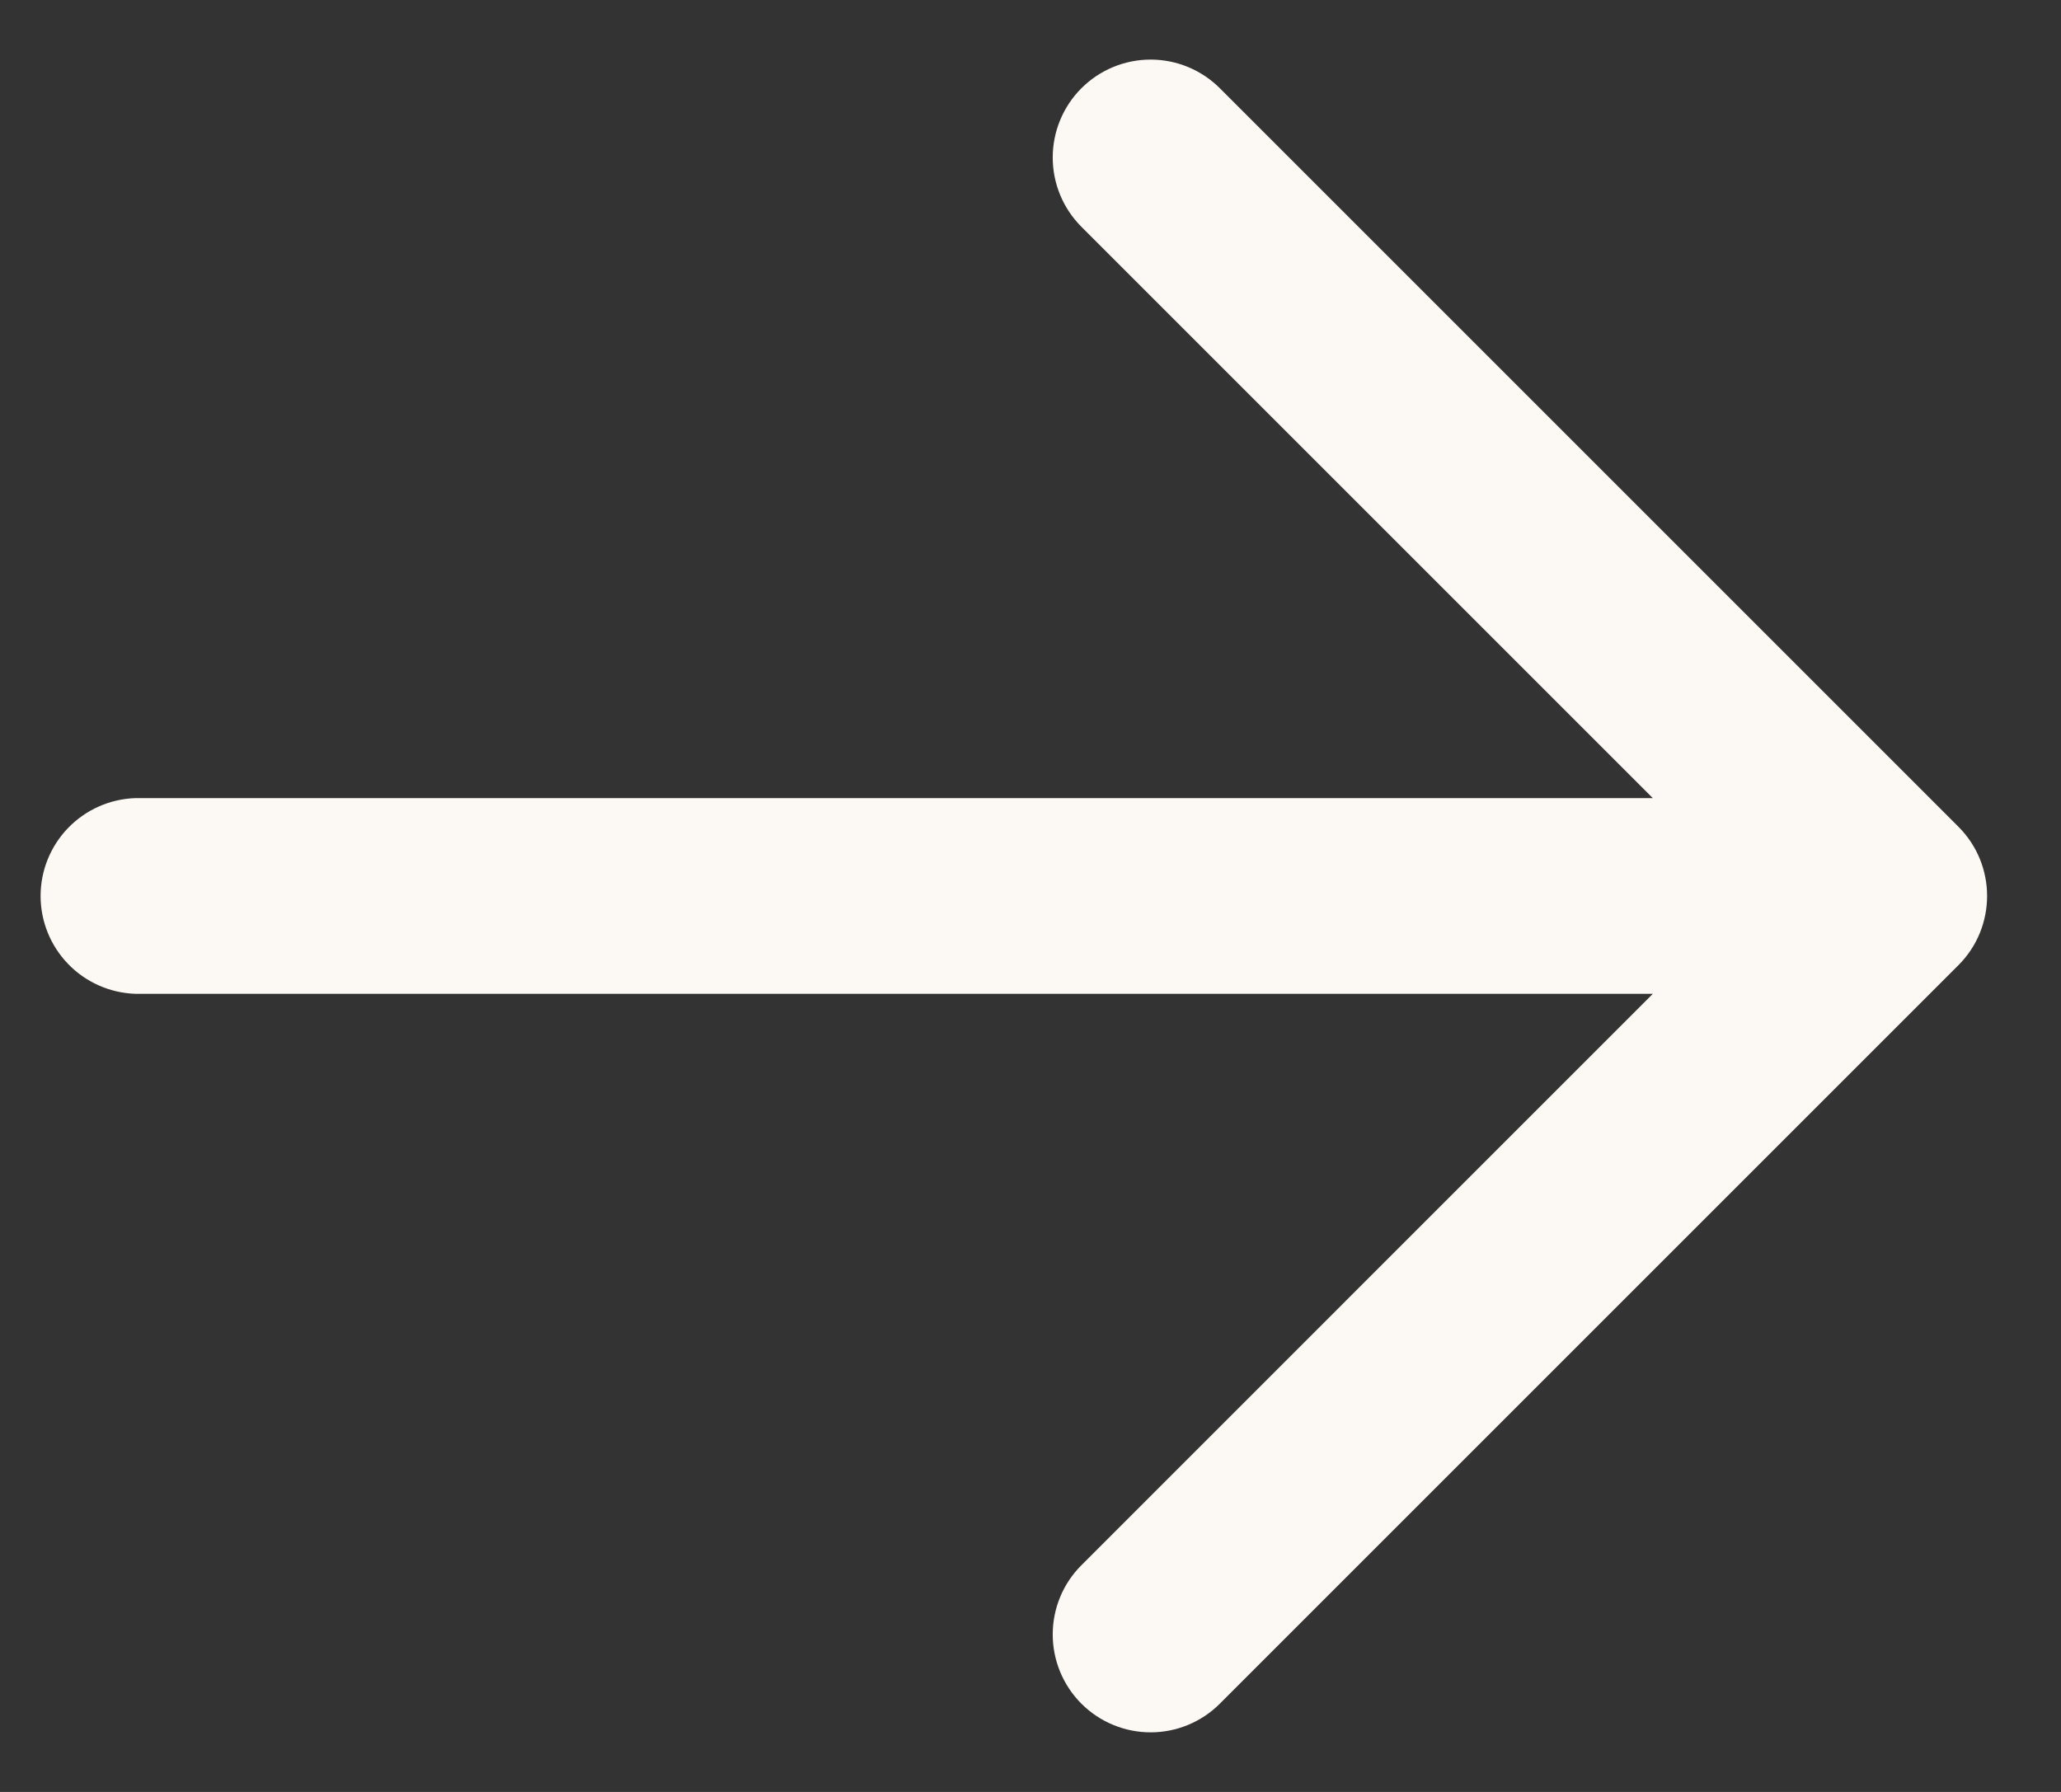 <?xml version="1.0" encoding="UTF-8"?> <svg xmlns="http://www.w3.org/2000/svg" width="23" height="20" viewBox="0 0 23 20" fill="none"><rect x="0" y="0" width="23" height="20" fill="#333333" stroke="none"/> <path d="M0.76 9.241C0.957 9.037 1.225 8.918 1.508 8.908L18.445 8.908L12.068 2.531C11.863 2.326 11.748 2.048 11.748 1.758C11.748 1.468 11.863 1.19 12.068 0.985C12.273 0.78 12.551 0.665 12.841 0.665C13.13 0.665 13.408 0.78 13.613 0.985L21.855 9.227C22.282 9.654 22.282 10.346 21.855 10.773L13.613 19.015C13.408 19.22 13.13 19.335 12.841 19.335C12.551 19.335 12.273 19.22 12.068 19.015C11.863 18.81 11.748 18.532 11.748 18.242C11.748 17.952 11.863 17.674 12.068 17.47L18.445 11.092L1.508 11.092C1.225 11.082 0.957 10.963 0.76 10.759C0.563 10.555 0.453 10.283 0.453 10C0.453 9.717 0.563 9.445 0.76 9.241Z" fill="#FCF8F3"></path> </svg> 